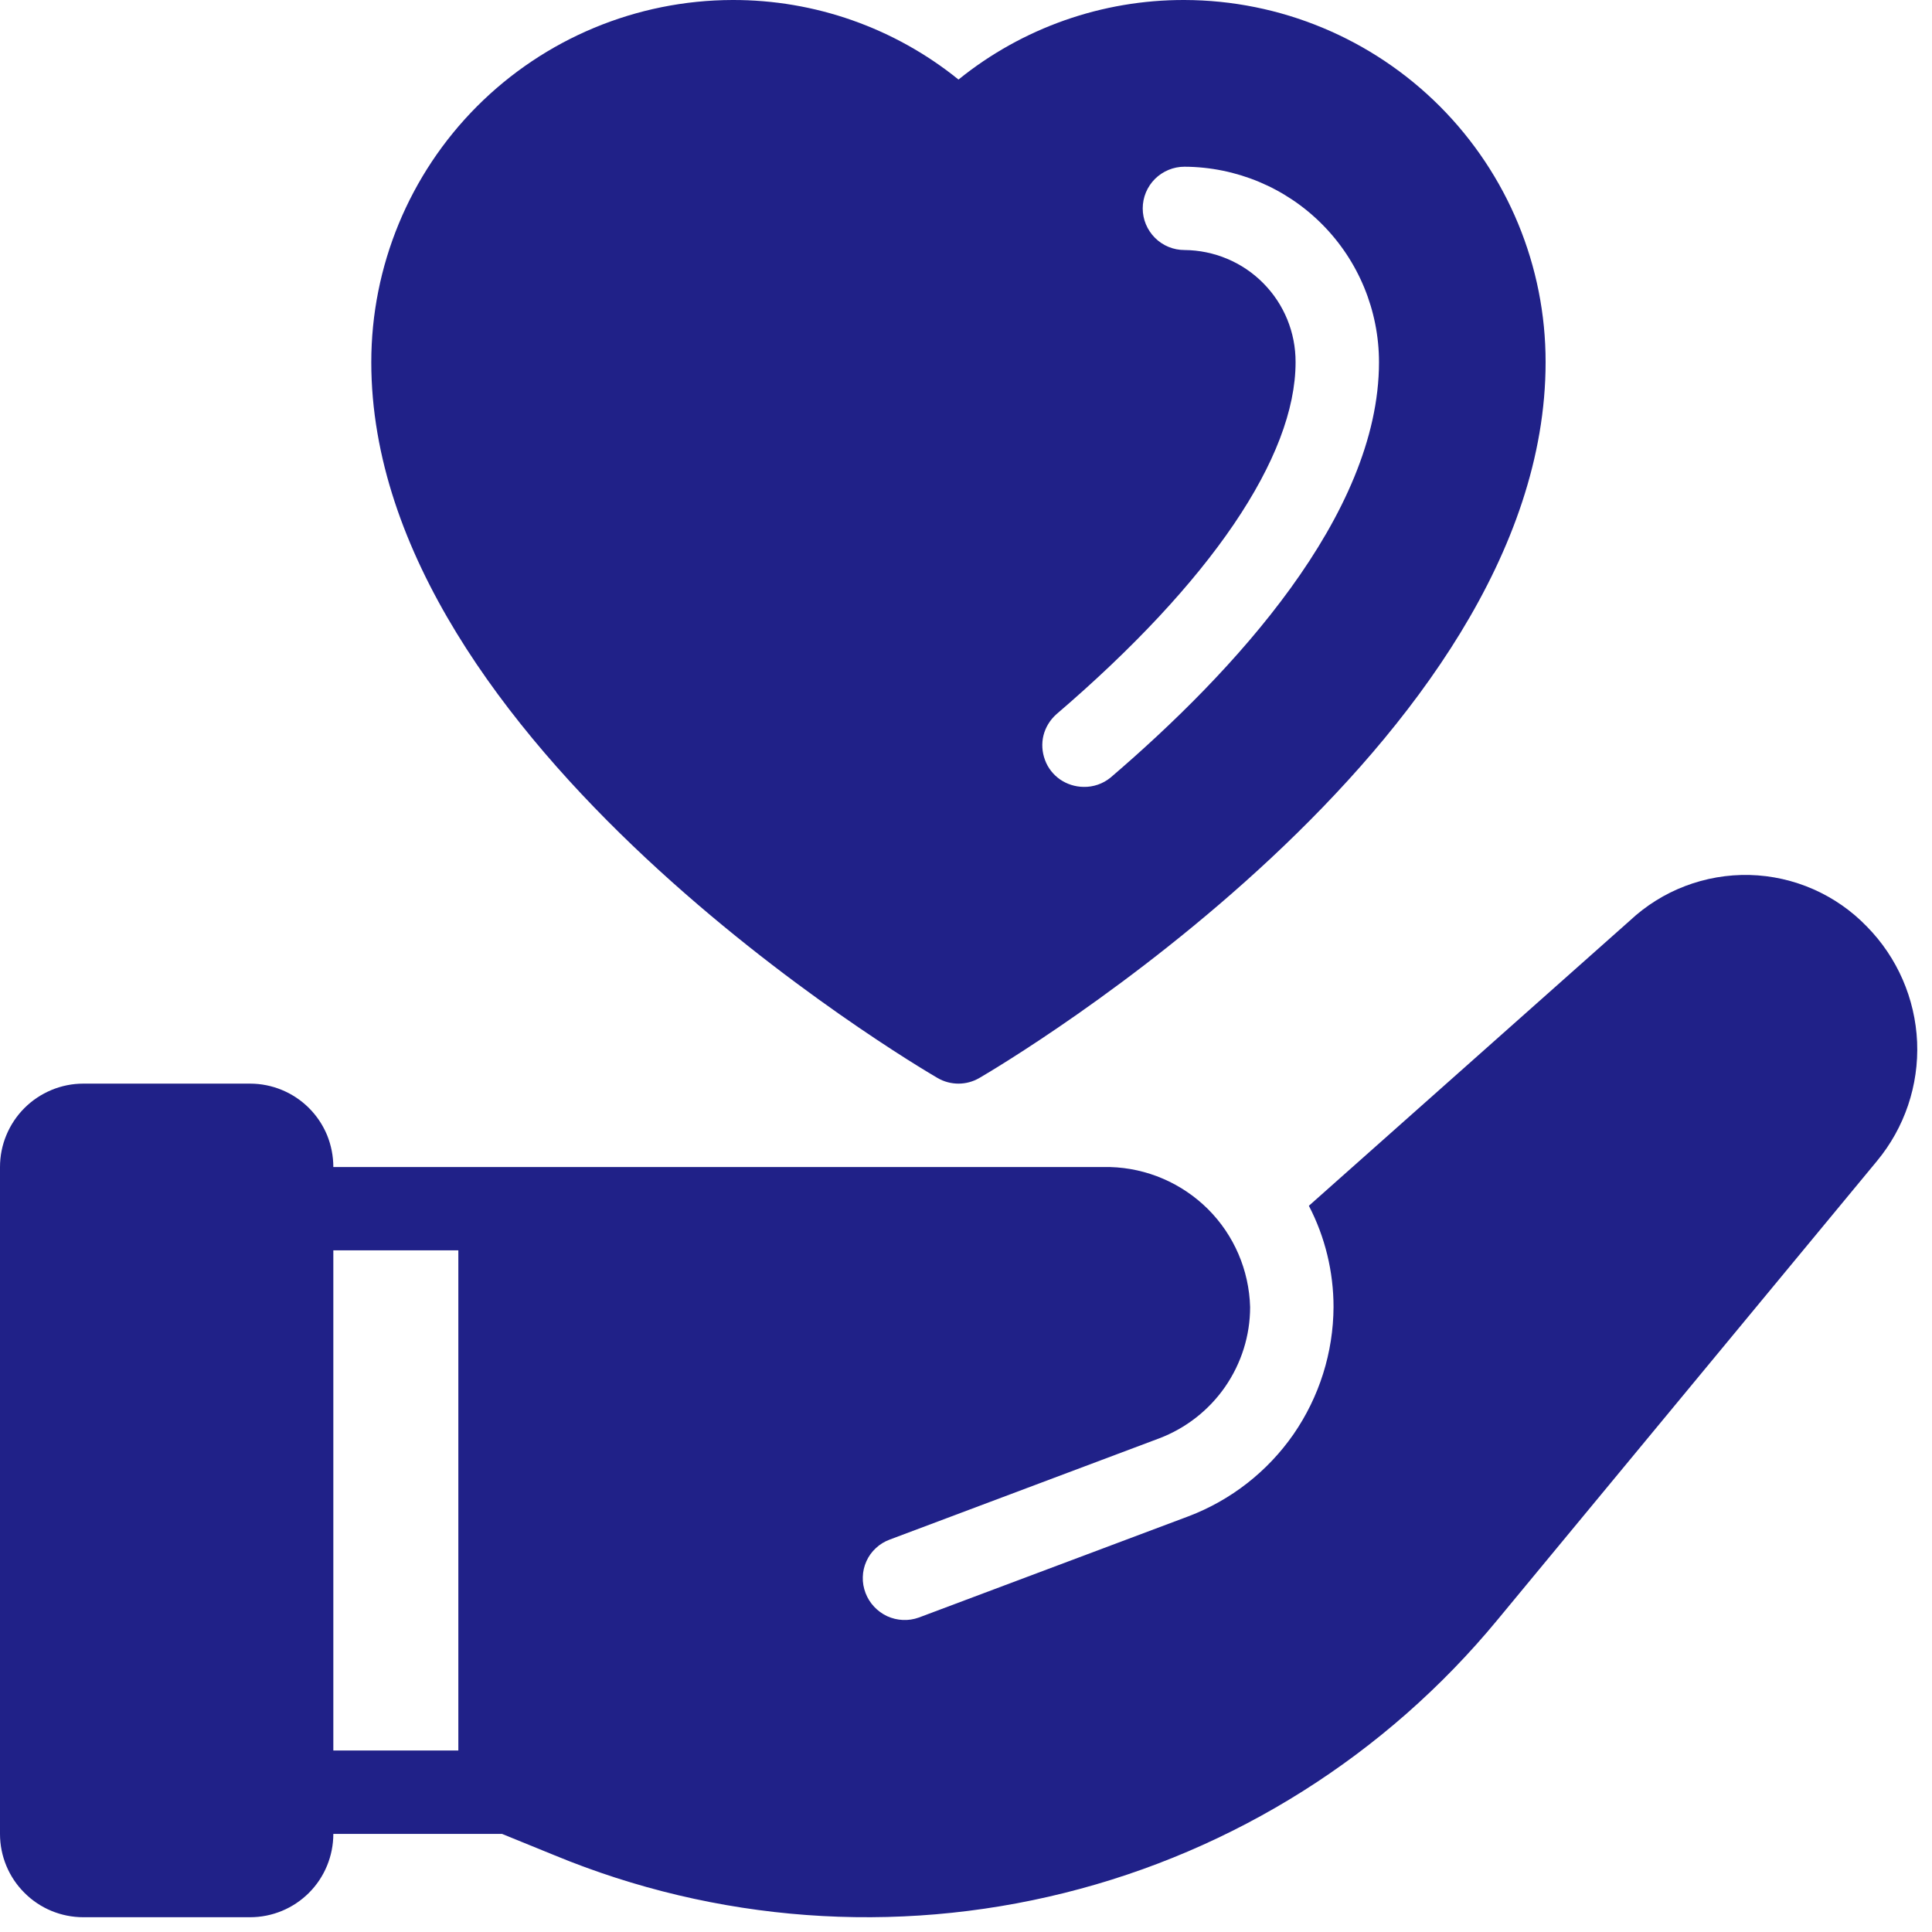 <?xml version="1.0" encoding="UTF-8"?> <svg xmlns="http://www.w3.org/2000/svg" width="17" height="17" viewBox="0 0 17 17" fill="none"><path d="M16.427 8.153C16.156 7.872 15.785 7.709 15.395 7.699C15.004 7.69 14.626 7.834 14.341 8.101L11.517 10.61C11.66 10.885 11.734 11.191 11.734 11.501C11.732 11.901 11.609 12.291 11.382 12.62C11.154 12.948 10.832 13.2 10.458 13.342L8.085 14.233C7.994 14.266 7.894 14.261 7.806 14.221C7.719 14.18 7.65 14.107 7.616 14.017C7.599 13.972 7.59 13.924 7.592 13.876C7.593 13.828 7.604 13.781 7.624 13.737C7.643 13.694 7.672 13.654 7.707 13.622C7.742 13.589 7.783 13.564 7.829 13.547L10.201 12.656C10.435 12.567 10.637 12.409 10.78 12.203C10.923 11.996 11 11.752 11 11.501C10.991 11.177 10.859 10.869 10.63 10.64C10.4 10.411 10.092 10.278 9.768 10.269H2.933C2.933 10.172 2.914 10.077 2.878 9.988C2.841 9.899 2.787 9.818 2.719 9.75C2.651 9.682 2.57 9.628 2.481 9.591C2.392 9.554 2.296 9.535 2.2 9.535H0.733C0.637 9.535 0.542 9.554 0.453 9.591C0.364 9.628 0.283 9.682 0.215 9.75C0.147 9.818 0.093 9.899 0.056 9.988C0.019 10.077 -8.66634e-06 10.172 2.97157e-09 10.269V16.137C-1.36149e-05 16.331 0.077 16.518 0.215 16.655C0.352 16.793 0.539 16.87 0.733 16.87H2.2C2.395 16.87 2.581 16.793 2.719 16.655C2.856 16.518 2.933 16.331 2.933 16.137H4.418L4.877 16.324C6.299 16.912 7.873 17.029 9.367 16.656C10.86 16.284 12.195 15.442 13.175 14.255L16.515 10.217C16.759 9.923 16.885 9.55 16.869 9.168C16.852 8.787 16.695 8.425 16.427 8.153ZM4.033 15.403H2.933V11.002H4.033V15.403ZM10.422 1.13974e-05C9.699 -0.002 8.996 0.245 8.434 0.7C7.871 0.245 7.169 -0.002 6.445 1.13974e-05C5.601 0.002 4.793 0.339 4.197 0.936C3.601 1.534 3.267 2.343 3.267 3.187C3.267 6.54 8.045 9.367 8.249 9.485C8.305 9.518 8.369 9.535 8.434 9.535C8.498 9.535 8.562 9.518 8.618 9.485C8.822 9.367 13.6 6.54 13.6 3.187C13.601 2.343 13.266 1.534 12.67 0.936C12.074 0.339 11.266 0.002 10.422 1.13974e-05ZM9.772 6.842C9.705 6.897 9.62 6.926 9.534 6.924C9.46 6.923 9.388 6.9 9.327 6.858C9.267 6.816 9.22 6.756 9.195 6.687C9.169 6.617 9.164 6.542 9.182 6.47C9.2 6.399 9.24 6.334 9.295 6.285C10.653 5.122 11.4 4.022 11.4 3.187C11.401 2.926 11.299 2.676 11.115 2.491C10.932 2.306 10.682 2.202 10.422 2.2C10.325 2.2 10.232 2.162 10.163 2.093C10.094 2.024 10.055 1.931 10.055 1.834C10.055 1.736 10.094 1.643 10.163 1.574C10.232 1.506 10.325 1.467 10.422 1.467C10.877 1.469 11.313 1.651 11.633 1.973C11.954 2.295 12.134 2.732 12.134 3.187C12.134 4.536 10.85 5.919 9.772 6.842Z" fill="#202188"></path></svg> 